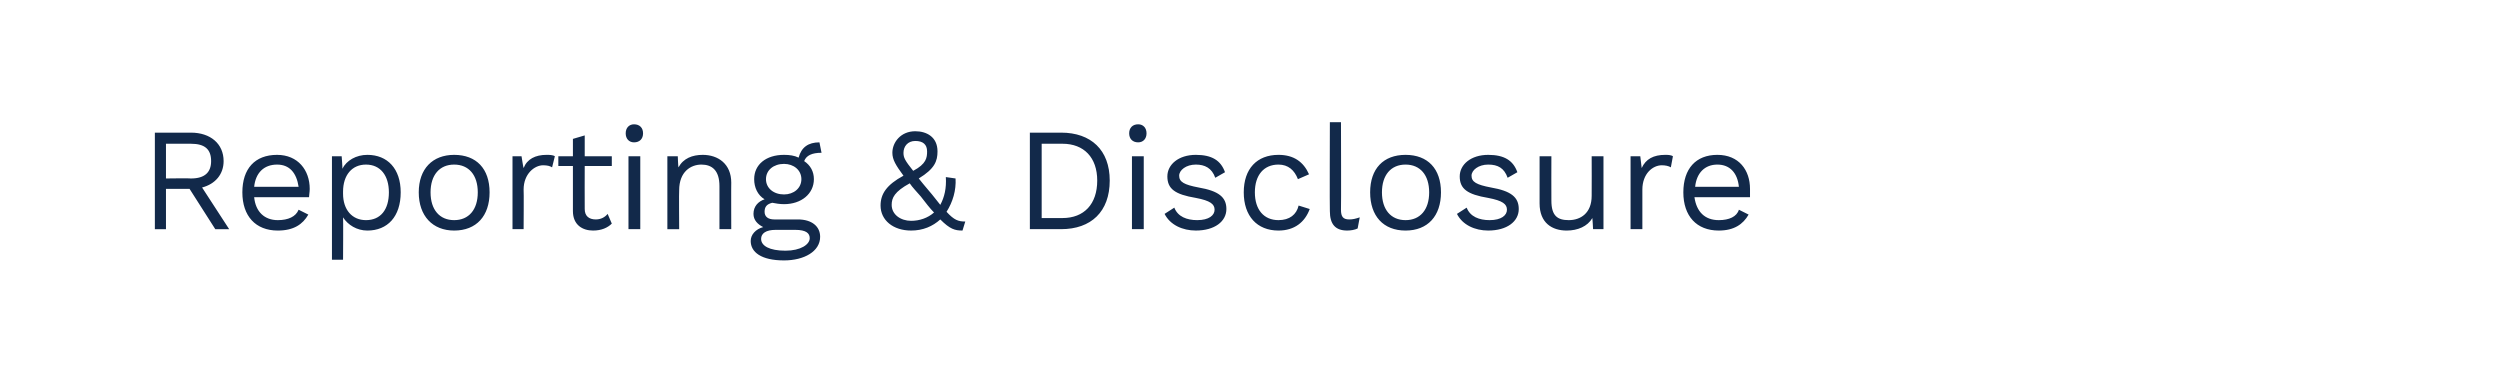 <?xml version="1.0" standalone="no"?><!DOCTYPE svg PUBLIC "-//W3C//DTD SVG 1.1//EN" "http://www.w3.org/Graphics/SVG/1.1/DTD/svg11.dtd"><svg xmlns="http://www.w3.org/2000/svg" version="1.1" width="360px" height="55px" viewBox="0 -1 360 55" style="top:-1px"><desc>Reporting &amp; Disclosure</desc><defs/><g id="Polygon19643"><path d="m27.3 26.2l-3.4 0l0 5.8l-1.6 0l0-13.9c0 0 5.22.02 5.2 0c2.8 0 4.7 1.6 4.7 4.1c0 1.9-1.2 3.3-3.1 3.8c.04.04 3.9 6 3.9 6l-2 0l-3.7-5.8zm-3.4-1.5c0 0 3.6-.05 3.6 0c2 0 2.9-.9 2.9-2.5c0-1.7-.9-2.5-2.9-2.5c0-.01-3.6 0-3.6 0l0 5zm20.6 2.7c0 0-7.9 0-7.9 0c.2 2.1 1.5 3.3 3.4 3.3c1.5 0 2.6-.5 3-1.5c0 0 1.4.7 1.4.7c-.8 1.4-2.1 2.3-4.4 2.3c-3.2 0-5.1-2.1-5.1-5.5c0-3.4 1.8-5.4 5-5.4c3 0 4.7 2.2 4.7 4.9c0 .5-.1.9-.1 1.2zm-7.9-1.5c0 0 6.4 0 6.4 0c-.3-2-1.3-3.2-3.1-3.2c-1.9 0-3.1 1.2-3.3 3.2zm21.1.8c0 3.5-1.9 5.5-4.8 5.5c-1.5 0-2.8-.8-3.5-1.9c.04.04 0 6.1 0 6.1l-1.6 0l0-14.9l1.4 0c0 0 .14 1.81.1 1.8c.6-1.2 2-2 3.6-2c2.9 0 4.8 2 4.8 5.4zm-1.7 0c0-2.4-1.2-4-3.3-4c-2 0-3.3 1.5-3.3 3.9c0 0 0 .3 0 .3c0 2.3 1.3 3.8 3.3 3.8c2.1 0 3.3-1.5 3.3-4zm14.5 0c0 3.4-1.9 5.5-5.1 5.5c-3.1 0-5.1-2.1-5.1-5.5c0-3.4 2-5.4 5.1-5.4c3.2 0 5.1 2 5.1 5.4zm-8.5 0c0 2.5 1.3 4 3.4 4c2.1 0 3.4-1.5 3.4-4c0-2.5-1.3-4-3.4-4c-2.1 0-3.4 1.5-3.4 4zm17.9-5.2c0 0-.4 1.6-.4 1.6c-.3-.2-.7-.3-1.3-.3c-1.2 0-2.8 1.2-2.8 3.5c.04.01 0 5.7 0 5.7l-1.6 0l0-10.5l1.3 0c0 0 .26 1.7.3 1.7c.5-1.3 1.7-1.9 3.3-1.9c.4 0 .9 0 1.2.2zm8.2 9.7c-.6.6-1.5 1-2.7 1c-1.5 0-2.9-.8-2.9-2.8c0-.02 0-6.5 0-6.5l-2.1 0l0-1.4l2.1 0l0-2.5l1.7-.5l0 3l3.9 0l0 1.4l-3.9 0c0 0-.02 6.18 0 6.2c0 1 .6 1.5 1.6 1.5c.7 0 1.3-.3 1.7-.8c0 0 .6 1.4.6 1.4zm2-13c0-.8.5-1.3 1.2-1.3c.8 0 1.3.5 1.3 1.3c0 .8-.5 1.3-1.3 1.3c-.7 0-1.2-.5-1.2-1.3zm2.1 13.8l-1.7 0l0-10.5l1.7 0l0 10.5zm13.1-6.7c-.02-.04 0 6.7 0 6.7l-1.7 0c0 0 0-6.15 0-6.2c0-2.3-1.1-3.1-2.6-3.1c-1.5 0-3.2 1-3.2 3.7c-.04-.01 0 5.6 0 5.6l-1.7 0l0-10.5l1.5 0c0 0 .06 1.62.1 1.6c.7-1.3 2-1.8 3.5-1.8c2.2 0 4.1 1.3 4.1 4zm12.8 7.8c0 2.1-2.3 3.4-5.2 3.4c-3.3 0-4.8-1.2-4.8-2.8c0-.9.7-1.7 1.8-2c-.8-.4-1.4-1-1.4-1.9c0-1.1.7-1.8 1.6-2.1c-1-.6-1.5-1.7-1.5-2.9c0-2.1 1.7-3.5 4.3-3.5c.8 0 1.5.1 2.1.4c.4-1.5 1.4-2.2 3-2.2c0 0 .3 1.5.3 1.5c-1.4 0-2.2.4-2.5 1.2c.9.6 1.4 1.5 1.4 2.6c0 2.1-1.8 3.6-4.3 3.6c-.6 0-1.2-.1-1.7-.2c-.8.2-1.1.6-1.1 1.3c0 .7.5 1.1 1.4 1.1c0 0 3.4 0 3.4 0c2 0 3.2 1 3.2 2.5zm-7.8-8.3c0 1.3 1.1 2.2 2.6 2.2c1.4 0 2.5-.9 2.5-2.2c0-1.3-1.1-2.2-2.5-2.2c-1.5 0-2.6.9-2.6 2.2zm6.3 8.5c0-.7-.5-1.2-2.1-1.2c0 0-2.8 0-2.8 0c-1.4 0-2.1.5-2.1 1.3c0 1 1.2 1.7 3.5 1.7c2.2 0 3.5-.9 3.5-1.8zm22.4-2.4c0 0-.4 1.3-.4 1.3c-1.1 0-1.8-.2-3.2-1.6c-1.1 1-2.5 1.6-4.2 1.6c-2.6 0-4.4-1.5-4.4-3.6c0-1.7.9-3 3.3-4.3c-1.1-1.5-1.6-2.3-1.6-3.3c0-1.5 1.2-3.1 3.3-3.1c1.6 0 3.2.8 3.2 2.9c0 1.4-.4 2.5-2.7 3.9c.4.5.8 1 1.4 1.7c.7.8 1.2 1.5 1.7 2.1c.6-1.1.9-2.4.8-4c0 0 1.4.2 1.4.2c.1 1.7-.4 3.4-1.3 4.8c1.1 1.2 1.7 1.4 2.7 1.4zm-8.9-9.9c0 .7.2 1.1 1.4 2.6c1.9-1 2-1.9 2-2.8c0-1-.6-1.5-1.7-1.5c-1.1 0-1.7.8-1.7 1.7zm4.4 8.6c-.6-.6-1.2-1.4-1.9-2.3c-.6-.7-1.2-1.3-1.6-1.9c-2.2 1.2-2.6 2.1-2.6 3.1c0 1.4 1.3 2.3 2.8 2.3c1.2 0 2.4-.4 3.3-1.2zm25.3-4.6c0 4.5-2.7 7-7 7c0-.02-4.5 0-4.5 0l0-13.9c0 0 4.5.02 4.5 0c4.3 0 7 2.5 7 6.9zm-1.8 0c0-3.3-1.9-5.3-5-5.3c-.03-.01-3 0-3 0l0 10.7c0 0 2.97 0 3 0c3.1 0 5-2 5-5.4zm4.6-6.8c0-.8.5-1.3 1.3-1.3c.7 0 1.2.5 1.2 1.3c0 .8-.5 1.3-1.2 1.3c-.8 0-1.3-.5-1.3-1.3zm2.1 13.8l-1.7 0l0-10.5l1.7 0l0 10.5zm3-2.2c0 0 1.4-.9 1.4-.9c.5 1.3 1.8 1.8 3.3 1.8c1.7 0 2.5-.7 2.5-1.5c0-.8-.6-1.3-2.7-1.7c-3-.5-4.1-1.3-4.1-3.1c0-1.7 1.6-3.1 4.1-3.1c2.3 0 3.6.8 4.2 2.5c0 0-1.4.8-1.4.8c-.5-1.4-1.5-1.9-2.8-1.9c-1.4 0-2.4.8-2.4 1.6c0 .9.7 1.3 2.8 1.7c2.9.5 4 1.4 4 3.1c0 1.8-1.7 3.1-4.4 3.1c-1.9 0-3.7-.8-4.5-2.4zm20.8-5.7c0 0-1.6.7-1.6.7c-.5-1.3-1.4-2.1-2.8-2.1c-2.1 0-3.4 1.5-3.4 4c0 2.5 1.3 4 3.4 4c1.6 0 2.6-.8 2.9-2.1c0 0 1.6.5 1.6.5c-.7 1.9-2.2 3.1-4.5 3.1c-3.1 0-5-2.1-5-5.5c0-3.4 1.9-5.4 5-5.4c2.2 0 3.6 1 4.4 2.8zm4.6 5.1c0 1 .3 1.4 1.2 1.4c.5 0 .9-.1 1.5-.3c0 0-.3 1.6-.3 1.6c-.4.2-1 .3-1.5.3c-1.7 0-2.5-.9-2.5-2.8c-.04-.02 0-12.8 0-12.8l1.6 0c0 0 .04 12.57 0 12.6zm14.4-2.5c0 3.4-1.9 5.5-5.1 5.5c-3.2 0-5.1-2.1-5.1-5.5c0-3.4 1.9-5.4 5.1-5.4c3.2 0 5.1 2 5.1 5.4zm-8.5 0c0 2.5 1.3 4 3.4 4c2.1 0 3.4-1.5 3.4-4c0-2.5-1.3-4-3.4-4c-2.1 0-3.4 1.5-3.4 4zm10.8 3.1c0 0 1.4-.9 1.4-.9c.5 1.3 1.8 1.8 3.3 1.8c1.7 0 2.5-.7 2.5-1.5c0-.8-.6-1.3-2.7-1.7c-3-.5-4.1-1.3-4.1-3.1c0-1.7 1.6-3.1 4.1-3.1c2.3 0 3.6.8 4.2 2.5c0 0-1.4.8-1.4.8c-.5-1.4-1.4-1.9-2.8-1.9c-1.4 0-2.4.8-2.4 1.6c0 .9.7 1.3 2.8 1.7c2.9.5 4 1.4 4 3.1c0 1.8-1.7 3.1-4.4 3.1c-1.9 0-3.7-.8-4.5-2.4zm21.1-8.3l0 10.5l-1.5 0c0 0-.08-1.62-.1-1.6c-.7 1.2-2.1 1.8-3.7 1.8c-2.1 0-3.9-1.1-3.9-3.9c0 .05 0-6.8 0-6.8l1.7 0c0 0-.02 6.41 0 6.4c0 2.2.9 2.8 2.5 2.8c1.7 0 3.3-1 3.3-3.5c.02-.01 0-5.7 0-5.7l1.7 0zm10 0c0 0-.3 1.6-.3 1.6c-.3-.2-.8-.3-1.3-.3c-1.3 0-2.8 1.2-2.8 3.5c-.01.01 0 5.7 0 5.7l-1.7 0l0-10.5l1.4 0c0 0 .2 1.7.2 1.7c.6-1.3 1.7-1.9 3.4-1.9c.3 0 .8 0 1.1.2zm11.1 5.9c0 0-8 0-8 0c.3 2.1 1.5 3.3 3.5 3.3c1.5 0 2.6-.5 2.9-1.5c0 0 1.4.7 1.4.7c-.8 1.4-2.1 2.3-4.3 2.3c-3.2 0-5.1-2.1-5.1-5.5c0-3.4 1.8-5.4 4.9-5.4c3.1 0 4.7 2.2 4.7 4.9c0 .5 0 .9 0 1.2zm-7.9-1.5c0 0 6.3 0 6.3 0c-.2-2-1.3-3.2-3.1-3.2c-1.8 0-3 1.2-3.2 3.2z" stroke="none" fill="#12294a"/></g></svg>